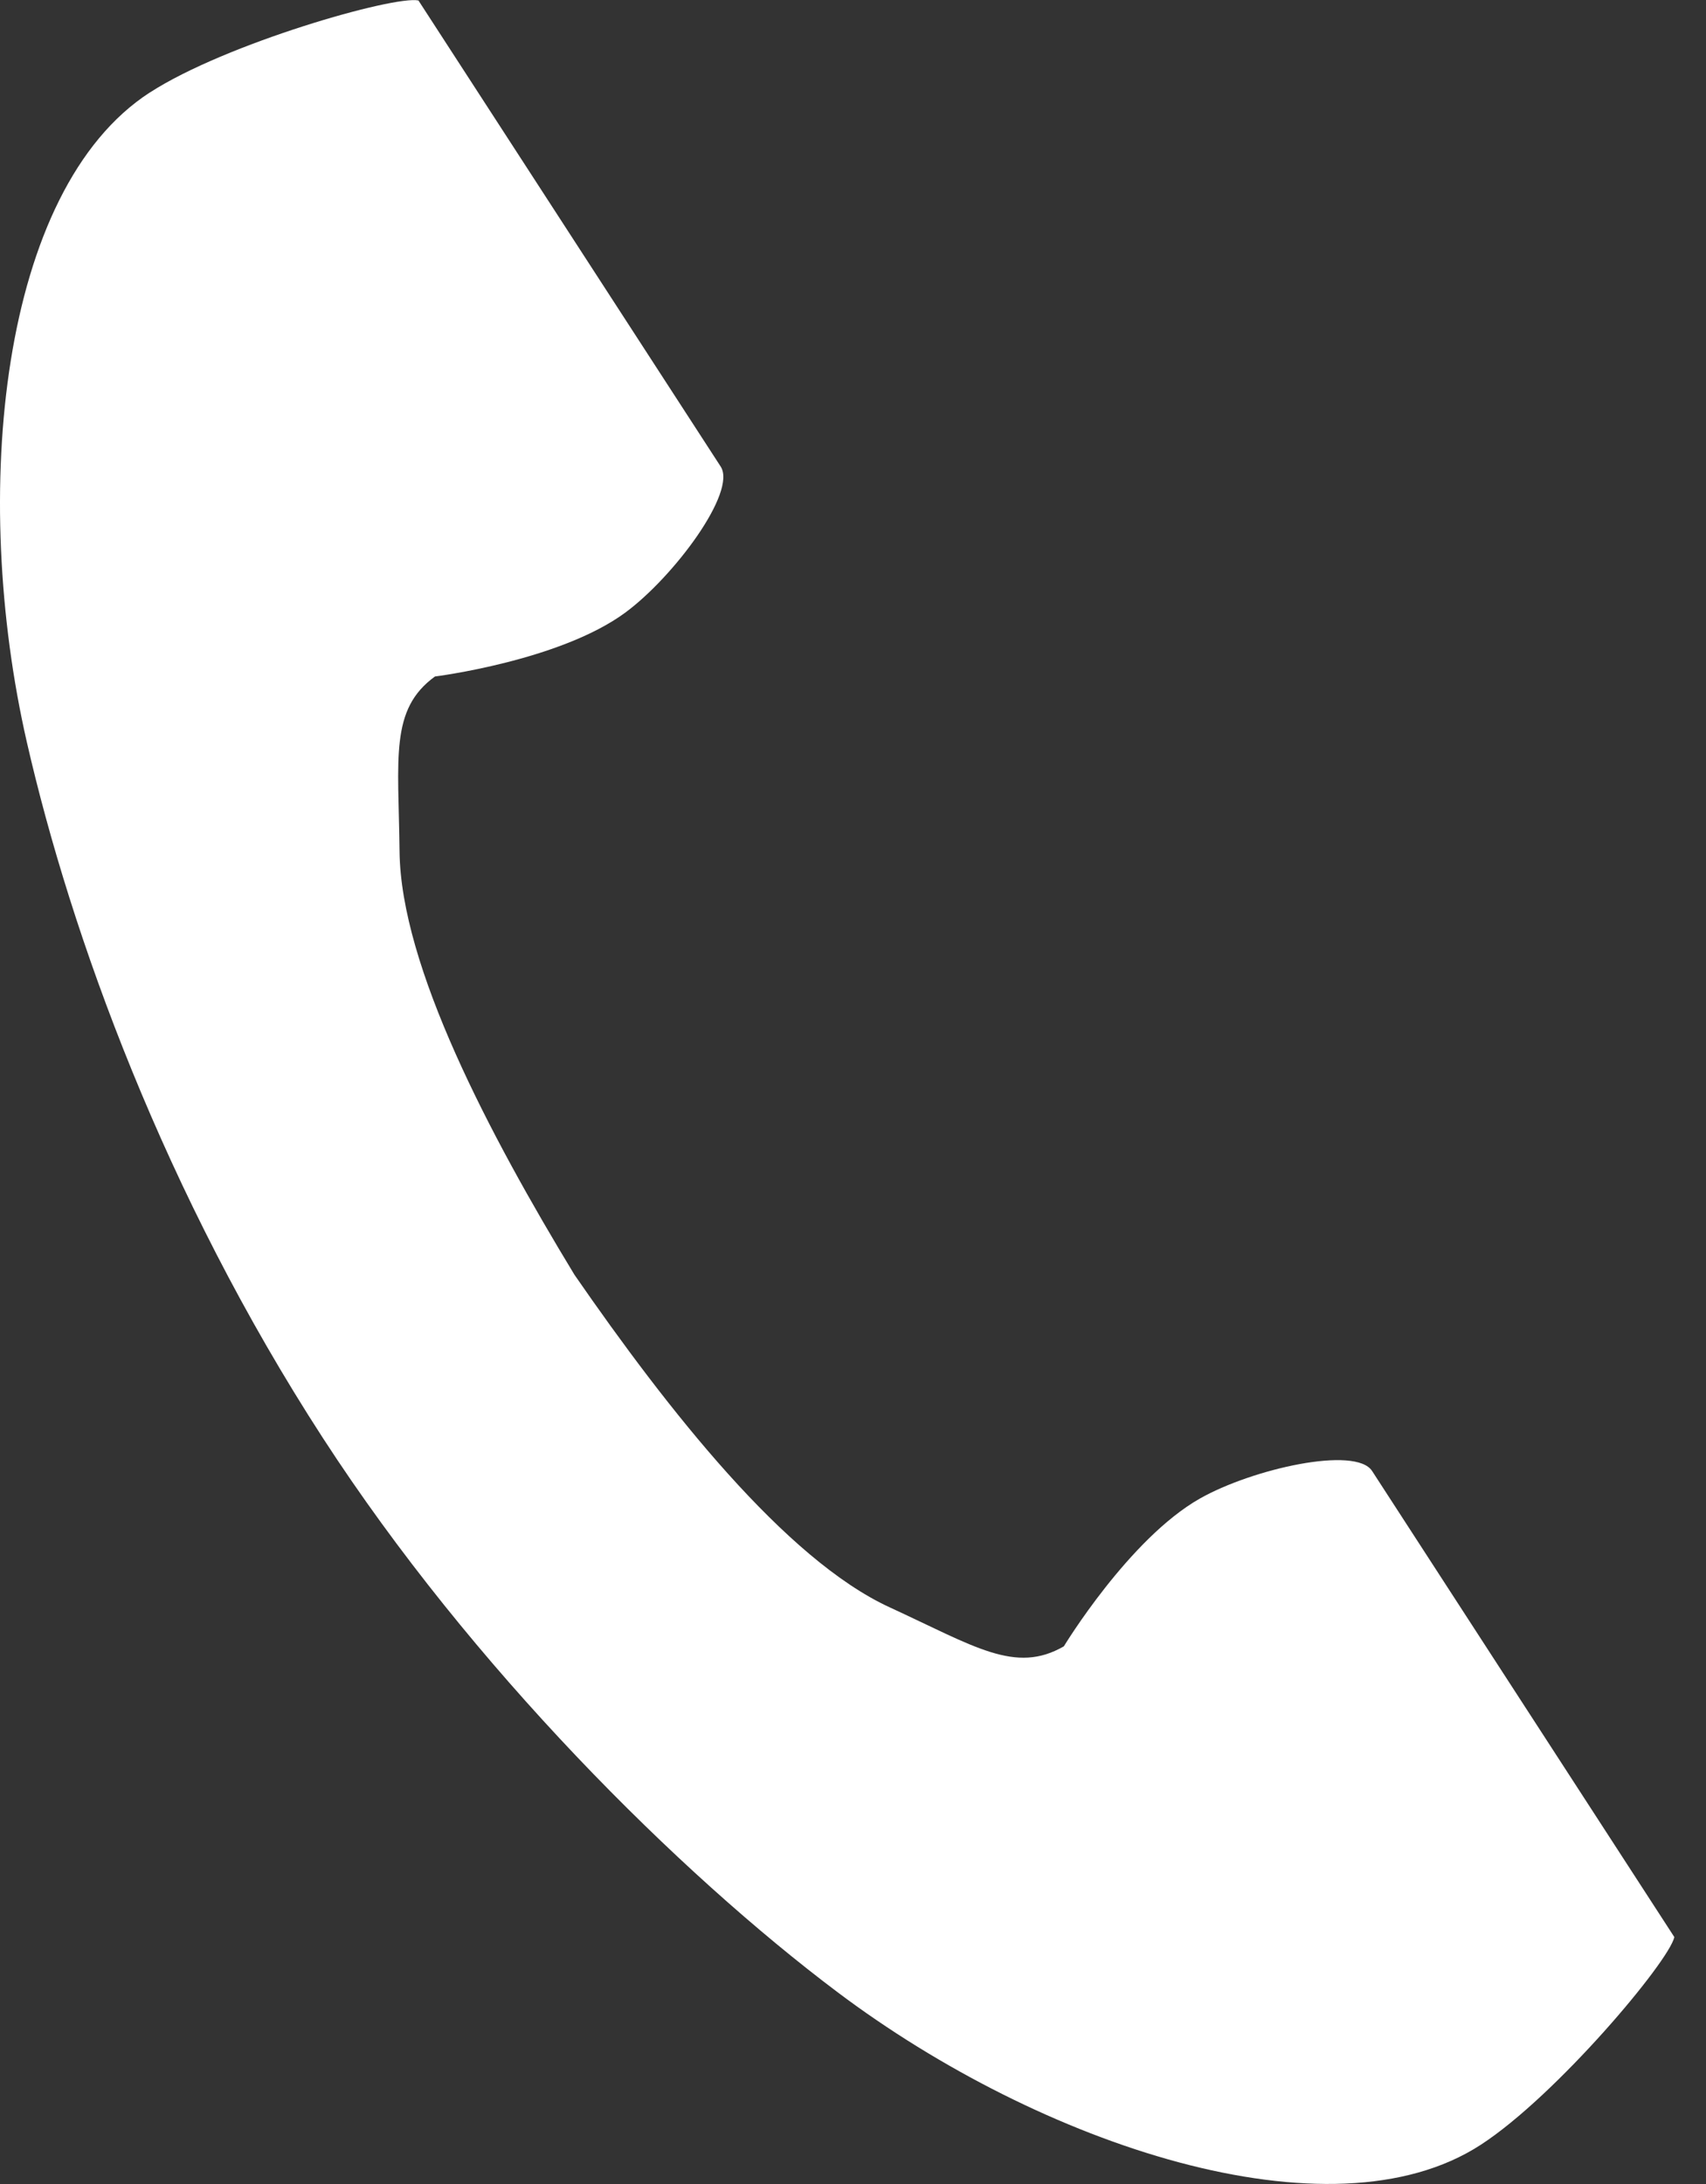 <svg fill="none" height="32" viewBox="0 0 25 32" width="25" xmlns="http://www.w3.org/2000/svg"><rect x="0" y="0" width="25" height="32" fill="#333333" stroke="none"/><path d="m2.194 1.356c-2.199 1.426-2.631 5.883-1.801 9.516.647 2.829 2.021 6.624 4.339 10.198 2.18 3.362 5.222 6.376 7.542 8.12 2.978 2.24 7.225 3.663 9.423 2.237 1.112-.721 2.764-2.691 2.839-3.045 0 0-.969-1.494-1.181-1.821l-3.248-5.008c-.241-.372-1.755-.032-2.524.404-1.037.588-1.993 2.165-1.993 2.165-.711.411-1.307.002-2.552-.571-1.53-.704-3.25-2.891-4.619-4.872-1.25-2.058-2.546-4.52-2.564-6.204-.015-1.37-.146-2.081.519-2.563 0 0 1.829-.229 2.789-.936.711-.524 1.639-1.768 1.398-2.14l-3.248-5.008c-.213-.328-1.181-1.821-1.181-1.821-.354-.075-2.826.629-3.938 1.35z" fill="#fff"/></svg>